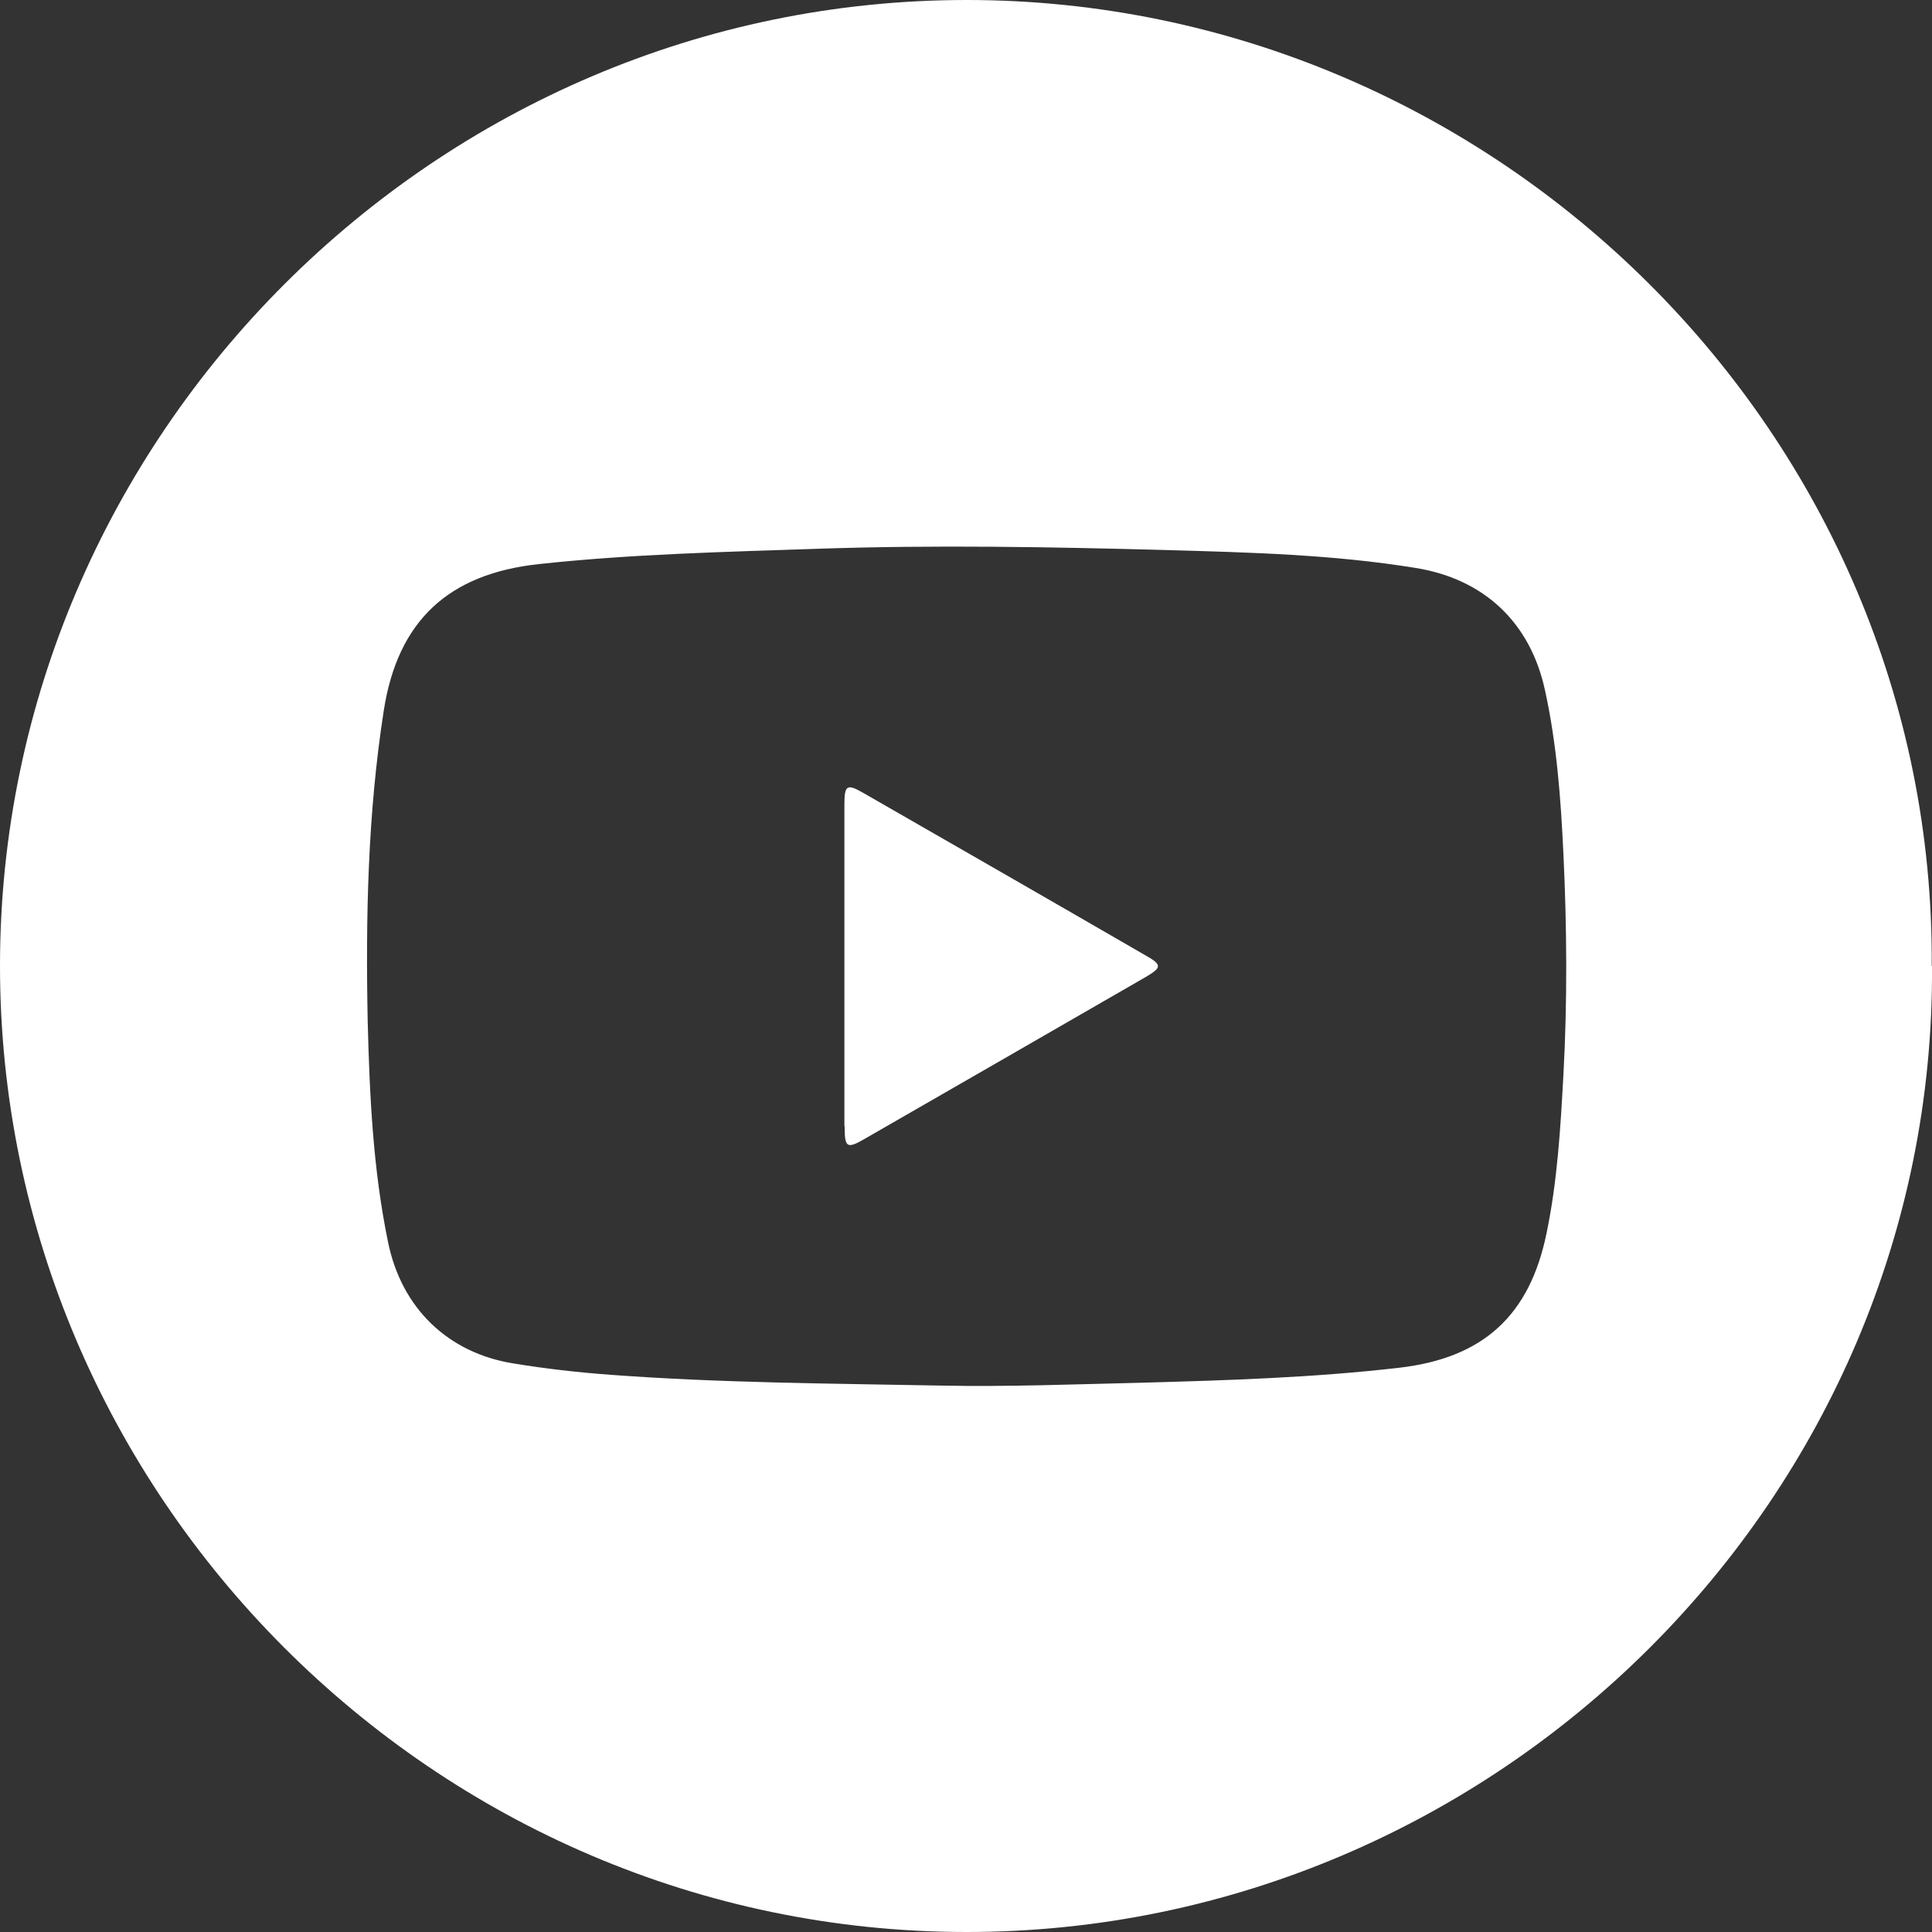 <svg width="34" height="34" viewBox="0 0 34 34" fill="none" xmlns="http://www.w3.org/2000/svg">
<rect x="0" y="0" width="34" height="34" fill="#333333" stroke="none"/>
<path d="M34 16.998C34.065 26.344 26.335 34.005 17.004 34C7.641 33.995 -0.005 26.297 2.11282e-06 16.988C0.005 7.675 7.674 -0.009 17.028 8.40731e-06C26.326 0.009 34.06 7.647 33.995 16.998H34ZM6.471 17.977C6.504 19.277 6.564 20.577 6.829 21.859C7.065 23.02 7.882 23.809 9.034 23.994C9.6 24.087 10.171 24.152 10.742 24.194C12.678 24.338 14.623 24.347 16.563 24.384C17.733 24.408 18.903 24.361 20.073 24.334C21.596 24.292 23.118 24.245 24.632 24.069C26.099 23.897 26.92 23.154 27.217 21.701C27.408 20.782 27.463 19.844 27.514 18.906C27.584 17.615 27.575 16.325 27.514 15.034C27.468 14.063 27.398 13.098 27.189 12.146C26.93 10.953 26.117 10.191 24.919 9.996C23.466 9.759 22 9.722 20.532 9.68C18.49 9.625 16.452 9.588 14.405 9.657C12.761 9.713 11.118 9.75 9.484 9.927C7.892 10.098 7 10.925 6.754 12.503C6.471 14.319 6.434 16.148 6.471 17.982V17.977ZM14.864 19.816C14.864 20.201 14.902 20.224 15.222 20.039C16.87 19.092 18.513 18.145 20.157 17.197C20.449 17.026 20.454 16.979 20.157 16.812C18.504 15.855 16.847 14.904 15.189 13.952C14.906 13.789 14.86 13.817 14.86 14.156C14.86 15.108 14.86 16.055 14.86 17.007C14.86 17.945 14.86 18.883 14.86 19.821L14.864 19.816Z" fill="white"/>
</svg>
